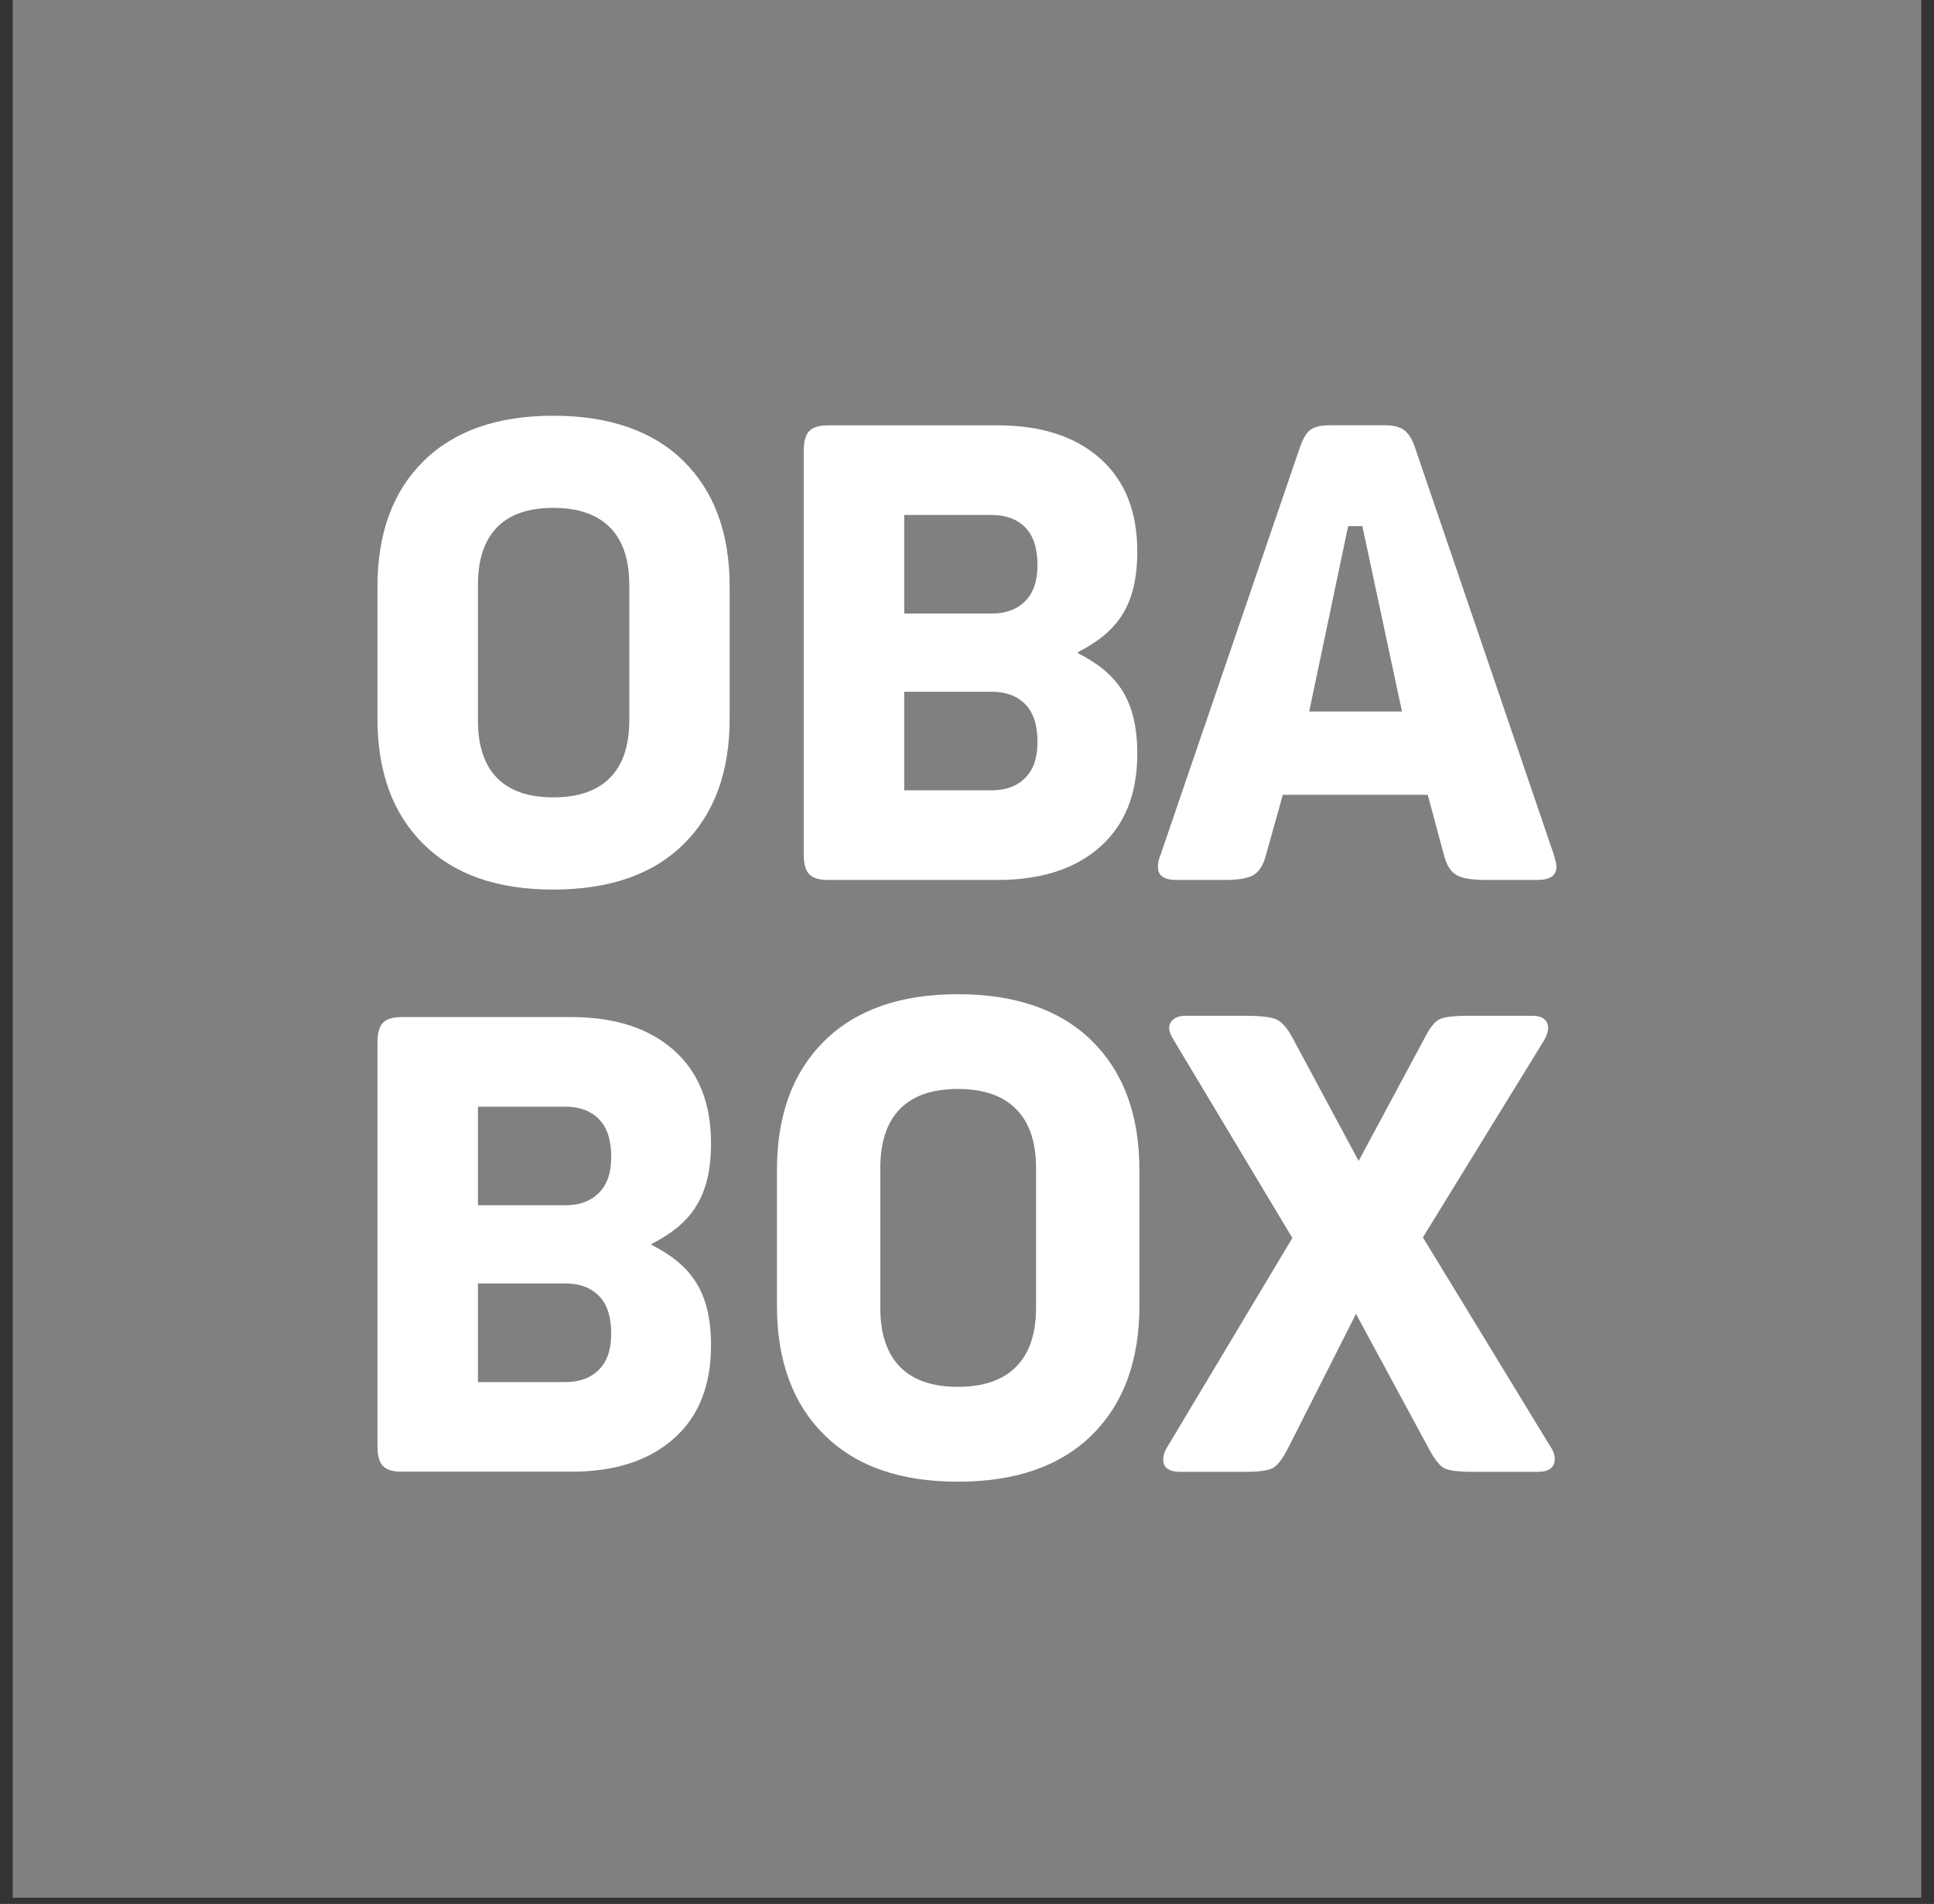 <svg width="64" height="63" viewBox="0 0 64 63" fill="none" xmlns="http://www.w3.org/2000/svg">
<rect x="0" y="0" width="64" height="63" fill="#333333" stroke="none"/>
<g id="LogoObabox_principal 2" clip-path="url(#clip0_768_16758)">
<path id="Vector" d="M63.579 -0.01H0.421V62.794H63.579V-0.01Z" fill="#808080"/>
<g id="Group">
<path id="Vector_2" d="M14.014 27.931C12.999 26.927 12.491 25.544 12.491 23.778V19.413C12.491 17.647 12.999 16.263 14.014 15.26C15.029 14.257 16.462 13.756 18.307 13.756C20.153 13.756 21.607 14.257 22.623 15.26C23.638 16.263 24.146 17.648 24.146 19.413V23.778C24.146 25.544 23.638 26.927 22.623 27.931C21.607 28.934 20.169 29.435 18.307 29.435C16.446 29.435 15.029 28.934 14.014 27.931ZM16.444 25.737C16.863 26.169 17.485 26.384 18.309 26.384C19.133 26.384 19.758 26.169 20.185 25.737C20.611 25.307 20.824 24.674 20.824 23.841V19.349C20.824 18.515 20.611 17.884 20.185 17.452C19.758 17.022 19.133 16.805 18.309 16.805C17.485 16.805 16.863 17.02 16.444 17.452C16.026 17.884 15.816 18.515 15.816 19.349V23.841C15.816 24.674 16.026 25.307 16.444 25.737Z" fill="white"/>
<path id="Vector_3" d="M38.317 28.693C38.317 28.552 38.346 28.418 38.403 28.291L43.027 14.773C43.127 14.49 43.244 14.303 43.38 14.21C43.514 14.119 43.724 14.072 44.008 14.072H45.819C46.089 14.072 46.294 14.118 46.436 14.21C46.578 14.303 46.698 14.476 46.798 14.73L51.423 28.291C51.48 28.489 51.508 28.616 51.508 28.673C51.508 28.969 51.295 29.117 50.868 29.117H49.185C48.716 29.117 48.389 29.064 48.205 28.958C48.02 28.853 47.884 28.651 47.8 28.354L47.246 26.299H42.451L41.876 28.354C41.791 28.651 41.655 28.852 41.472 28.958C41.287 29.064 40.975 29.117 40.534 29.117H38.936C38.524 29.117 38.319 28.976 38.319 28.693H38.317ZM46.394 23.543L45.083 17.409H44.613L43.324 23.543H46.394Z" fill="white"/>
<path id="Vector_4" d="M27.279 47.48C26.234 46.448 25.711 45.024 25.711 43.207V38.717C25.711 36.9 26.234 35.476 27.279 34.445C28.324 33.413 29.796 32.897 31.697 32.897C33.598 32.897 35.092 33.413 36.137 34.445C37.182 35.476 37.705 36.9 37.705 38.717V43.207C37.705 45.024 37.182 46.448 36.137 47.48C35.092 48.511 33.612 49.028 31.697 49.028C29.782 49.028 28.324 48.513 27.279 47.48ZM29.778 45.223C30.209 45.666 30.849 45.889 31.697 45.889C32.545 45.889 33.187 45.668 33.626 45.223C34.065 44.781 34.285 44.13 34.285 43.272V38.649C34.285 37.792 34.065 37.142 33.626 36.698C33.187 36.255 32.545 36.033 31.697 36.033C30.849 36.033 30.209 36.255 29.778 36.698C29.347 37.14 29.131 37.792 29.131 38.649V43.272C29.131 44.129 29.346 44.779 29.778 45.223Z" fill="white"/>
<path id="Vector_5" d="M38.493 48.296C38.493 48.155 38.543 48.006 38.646 47.85L42.767 40.964L38.843 34.418C38.74 34.249 38.69 34.114 38.69 34.015C38.69 33.902 38.737 33.806 38.832 33.727C38.927 33.651 39.063 33.611 39.238 33.611H41.189C41.701 33.611 42.048 33.651 42.231 33.727C42.415 33.806 42.593 34.007 42.768 34.334L44.96 38.414L47.151 34.334C47.313 34.009 47.474 33.806 47.635 33.727C47.796 33.651 48.102 33.611 48.555 33.611H50.704C50.879 33.611 51.01 33.647 51.099 33.718C51.187 33.789 51.23 33.888 51.23 34.016C51.23 34.13 51.186 34.264 51.099 34.42L47.087 40.944L51.296 47.85C51.399 47.992 51.449 48.135 51.449 48.276C51.449 48.56 51.26 48.702 50.879 48.702H48.753C48.271 48.702 47.952 48.662 47.799 48.585C47.646 48.508 47.474 48.292 47.284 47.937L44.873 43.475L42.615 47.937C42.44 48.278 42.276 48.489 42.123 48.574C41.969 48.659 41.666 48.702 41.213 48.702H39.064C38.684 48.702 38.494 48.566 38.494 48.298L38.493 48.296Z" fill="white"/>
<path id="Vector_6" d="M35.696 21.628C35.696 21.628 35.668 21.619 35.668 21.596C35.668 21.573 35.696 21.565 35.696 21.565C36.989 20.901 37.635 20.015 37.635 18.249C37.635 16.921 37.223 15.894 36.399 15.165C35.575 14.437 34.446 14.074 33.011 14.074H27.407C27.108 14.074 26.898 14.139 26.778 14.264C26.657 14.391 26.597 14.61 26.597 14.921V28.271C26.597 28.582 26.657 28.8 26.778 28.927C26.898 29.055 27.108 29.117 27.407 29.117H33.011C34.446 29.117 35.575 28.755 36.399 28.026C37.223 27.299 37.635 26.271 37.635 24.942C37.635 23.176 36.989 22.291 35.696 21.626V21.628ZM29.922 17.04H32.819C33.288 17.04 33.658 17.178 33.928 17.453C34.198 17.728 34.332 18.142 34.332 18.692C34.332 19.241 34.196 19.613 33.928 19.888C33.658 20.163 33.288 20.301 32.819 20.301H29.922V17.039V17.04ZM33.928 25.738C33.658 26.013 33.288 26.151 32.819 26.151H29.922V22.889H32.819C33.288 22.889 33.658 23.027 33.928 23.302C34.198 23.576 34.332 23.991 34.332 24.542C34.332 25.093 34.196 25.464 33.928 25.738Z" fill="white"/>
<path id="Vector_7" d="M21.59 41.208C21.59 41.208 21.561 41.199 21.561 41.177C21.561 41.153 21.59 41.145 21.59 41.145C22.883 40.481 23.529 39.596 23.529 37.829C23.529 36.501 23.117 35.474 22.293 34.745C21.468 34.017 20.339 33.654 18.904 33.654H13.3C13.002 33.654 12.792 33.719 12.672 33.844C12.55 33.971 12.491 34.19 12.491 34.501V47.851C12.491 48.162 12.55 48.38 12.672 48.507C12.792 48.635 13.002 48.697 13.3 48.697H18.904C20.339 48.697 21.468 48.335 22.293 47.606C23.117 46.879 23.529 45.851 23.529 44.523C23.529 42.756 22.883 41.871 21.59 41.206V41.208ZM15.816 36.62H18.713C19.182 36.62 19.552 36.758 19.822 37.033C20.091 37.308 20.226 37.722 20.226 38.272C20.226 38.822 20.09 39.194 19.822 39.468C19.552 39.743 19.182 39.881 18.713 39.881H15.816V36.619V36.62ZM19.822 45.319C19.552 45.593 19.182 45.731 18.713 45.731H15.816V42.469H18.713C19.182 42.469 19.552 42.607 19.822 42.882C20.091 43.157 20.226 43.571 20.226 44.122C20.226 44.673 20.09 45.044 19.822 45.319Z" fill="white"/>
</g>
</g>
<defs>
<clipPath id="clip0_768_16758">
<rect width="63.158" height="62.804" fill="white" transform="translate(0.421 -0.01)"/>
</clipPath>
</defs>
</svg>
